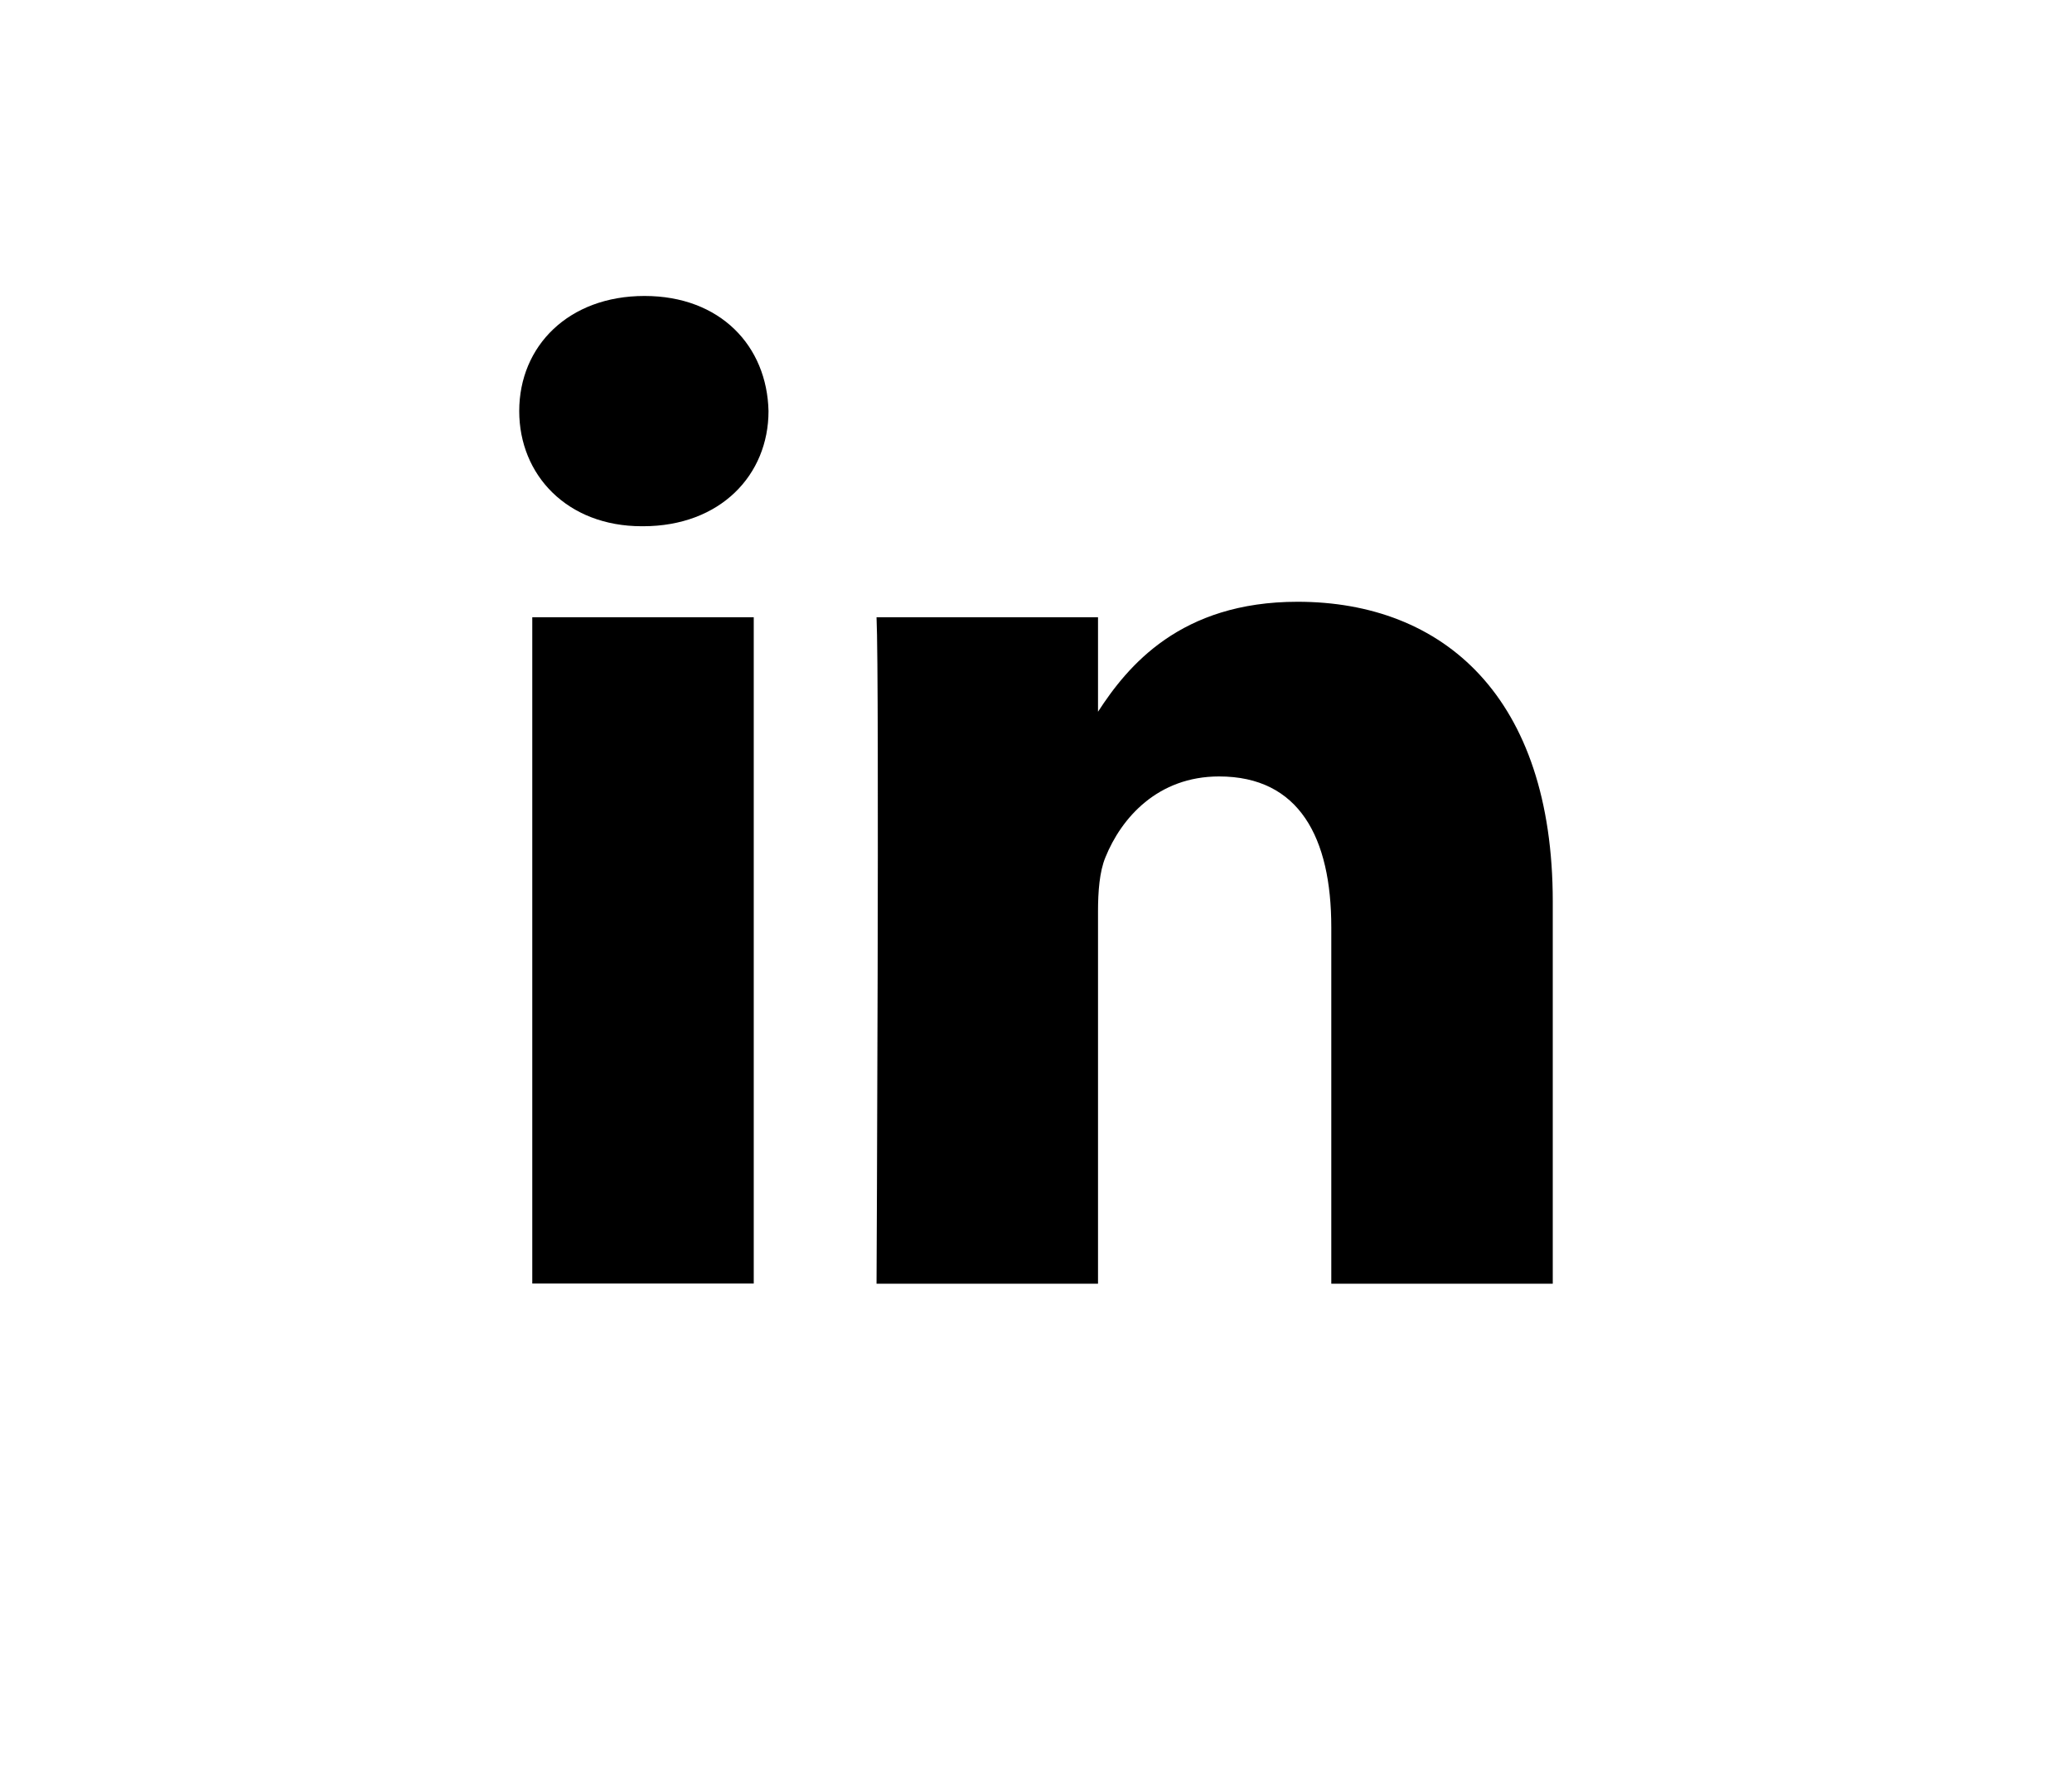 <svg version="1.2" xmlns="http://www.w3.org/2000/svg" viewBox="0 0 842 723" width="842" height="723"><style></style><path  d="m216.3 250.9h90v270.8h-90zm45.6-130.6c-30.8 0-50.9 20.3-50.9 46.8 0 26 19.5 46.8 49.8 46.8h0.5c31.4 0 51-20.8 51-46.8-0.6-26.5-19.6-46.8-50.4-46.8zm265.4 124.3c-47.7 0-69.1 26.2-81.1 44.7v-38.4h-90c1.2 25.4 0 270.9 0 270.9h90v-151.3c0-8.1 0.6-16.2 3-22 6.5-16.1 21.3-32.9 46.2-32.9 32.6 0 45.6 24.9 45.6 61.3v144.9h90v-155.3c0-83.2-44.4-121.9-103.7-121.9z"/></svg>